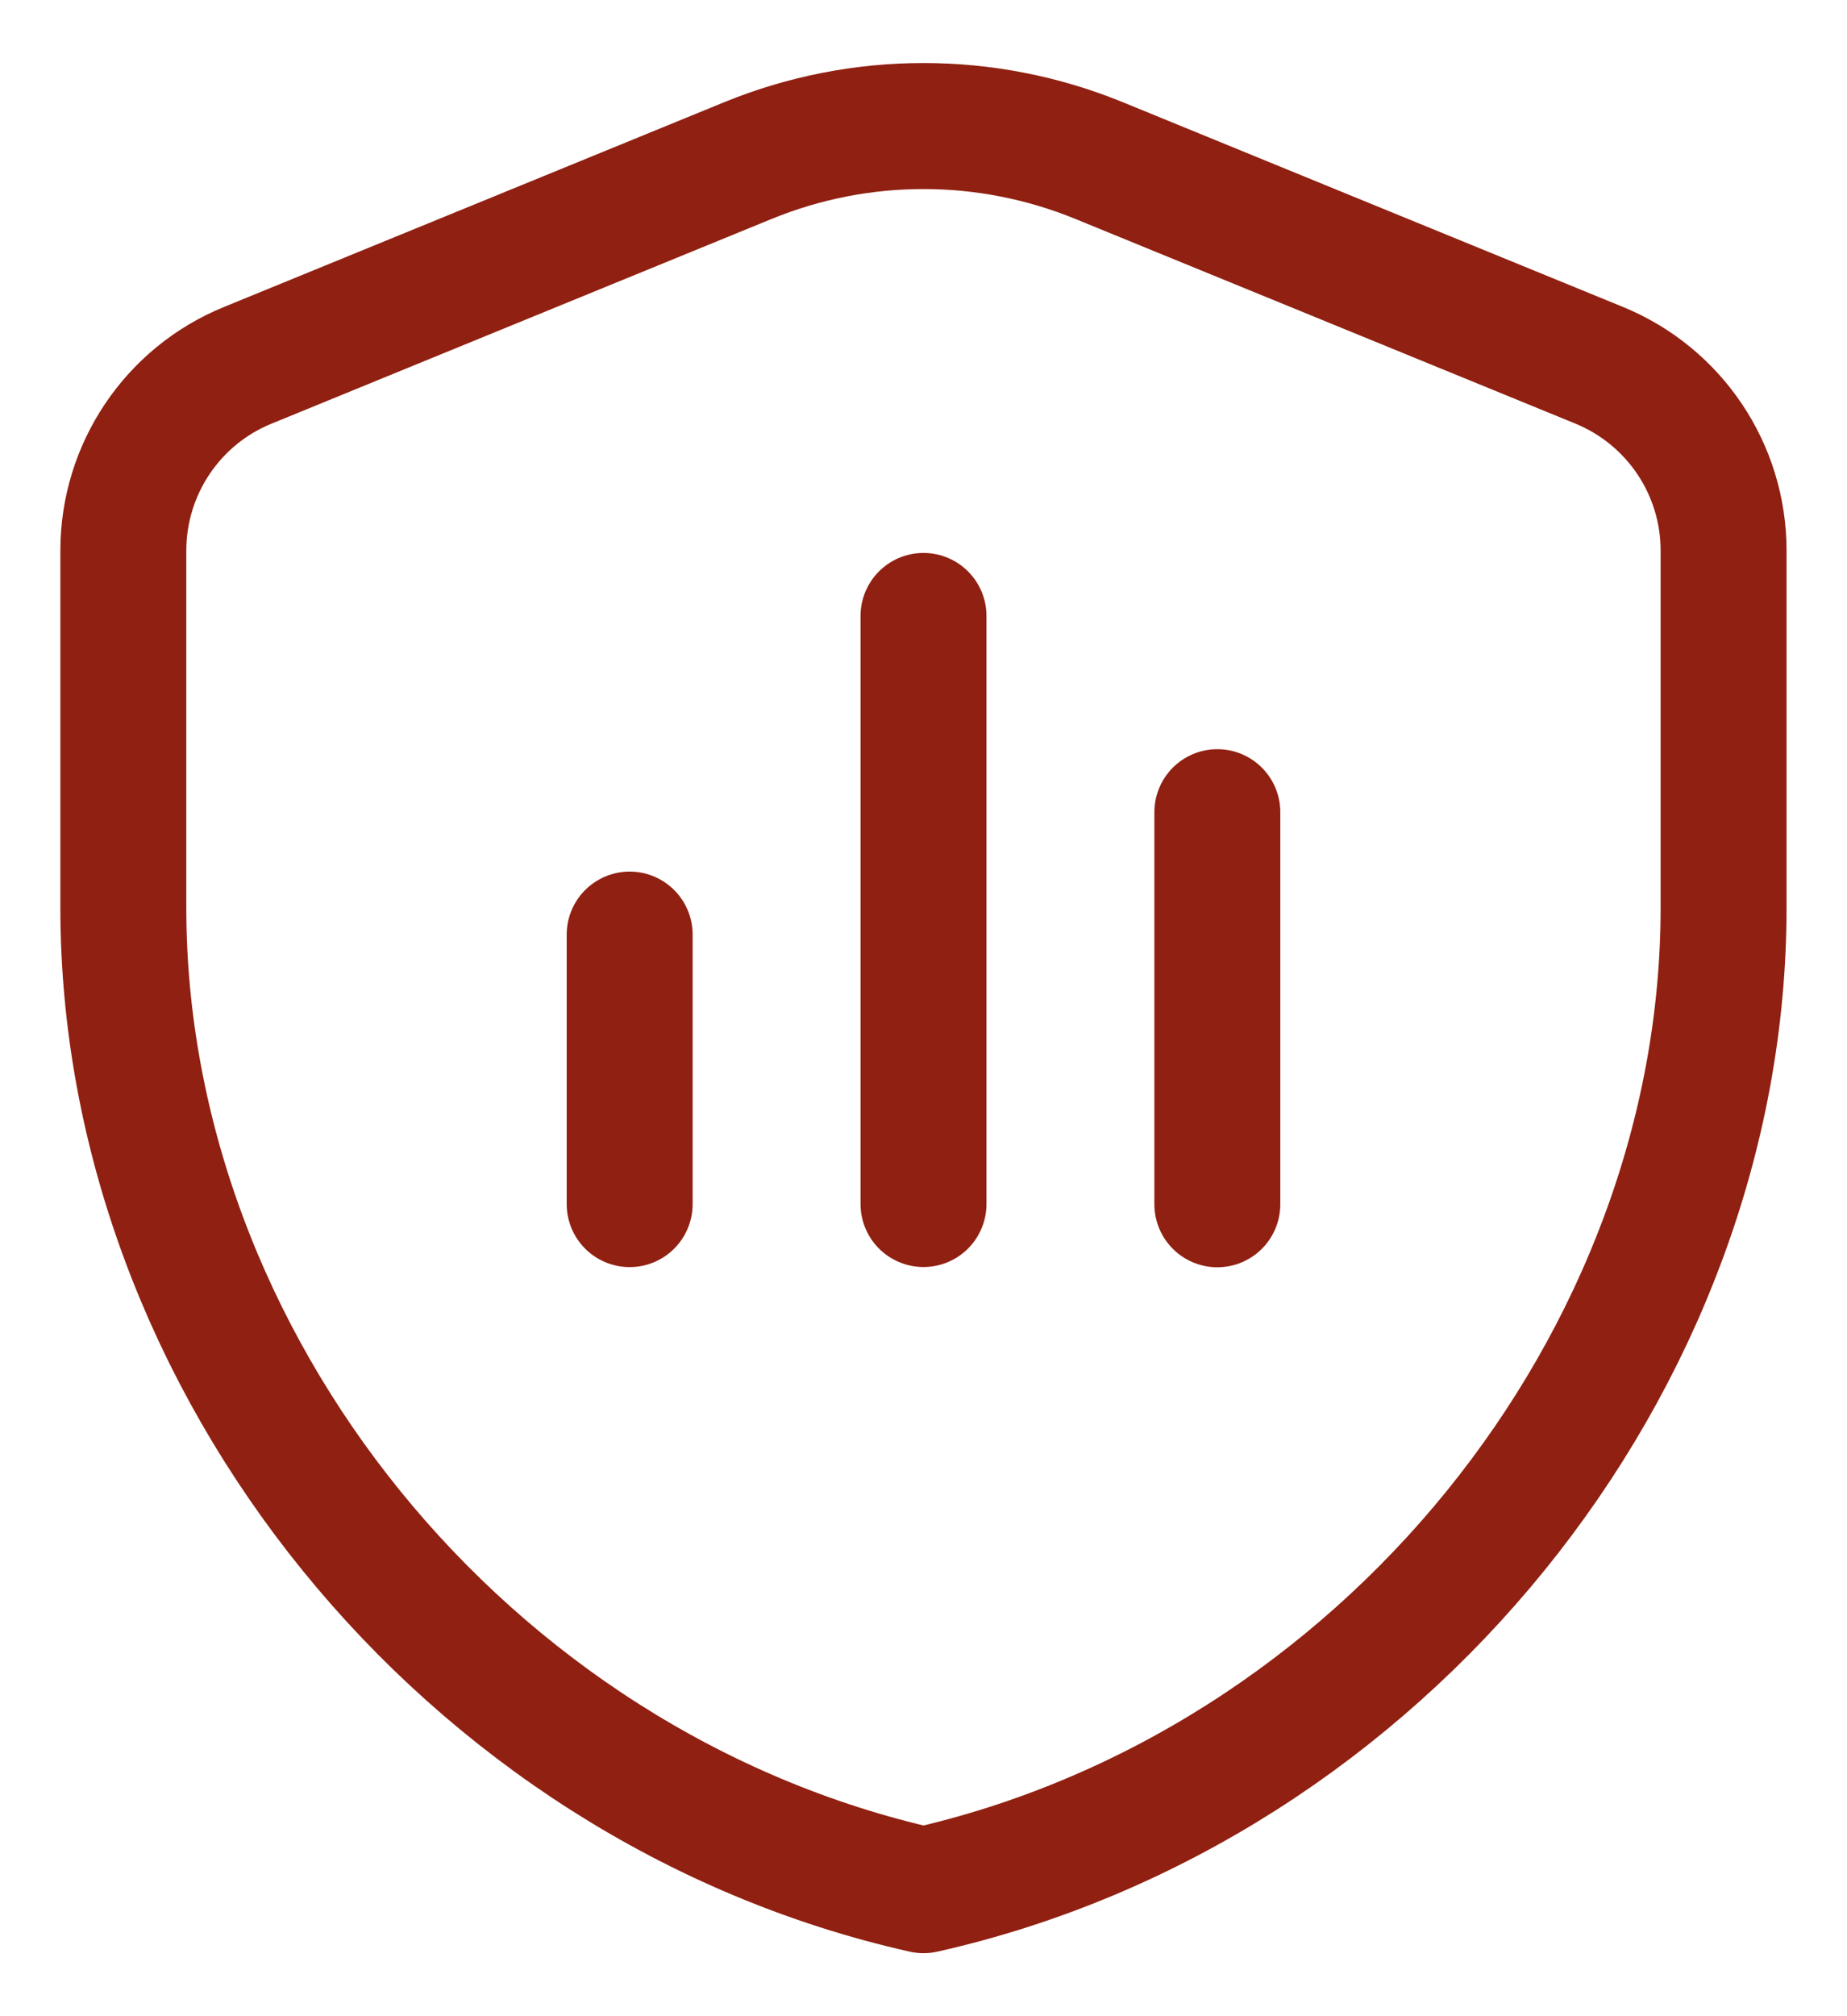 <svg width="22" height="24" viewBox="0 0 22 24" fill="none" xmlns="http://www.w3.org/2000/svg">
<path fill-rule="evenodd" clip-rule="evenodd" d="M20.53 10.805C20.53 16.214 16.465 21.273 11 22.5C5.535 21.272 1.469 16.214 1.469 10.805V6.554C1.469 5.587 2.054 4.714 2.95 4.349L8.907 1.912C10.249 1.363 11.751 1.363 13.093 1.912L19.05 4.349C19.946 4.717 20.53 5.587 20.53 6.554V10.805V10.805Z" stroke="#902011" stroke-width="1.5" stroke-linecap="round" stroke-linejoin="round"/>
<path d="M7.5 11.125V14.333" stroke="#902011" stroke-width="1.5" stroke-linecap="round" stroke-linejoin="round"/>
<path d="M11 7.332V14.332" stroke="#902011" stroke-width="1.5" stroke-linecap="round" stroke-linejoin="round"/>
<path d="M14.5 9.668V14.335" stroke="#902011" stroke-width="1.5" stroke-linecap="round" stroke-linejoin="round"/>
</svg>
